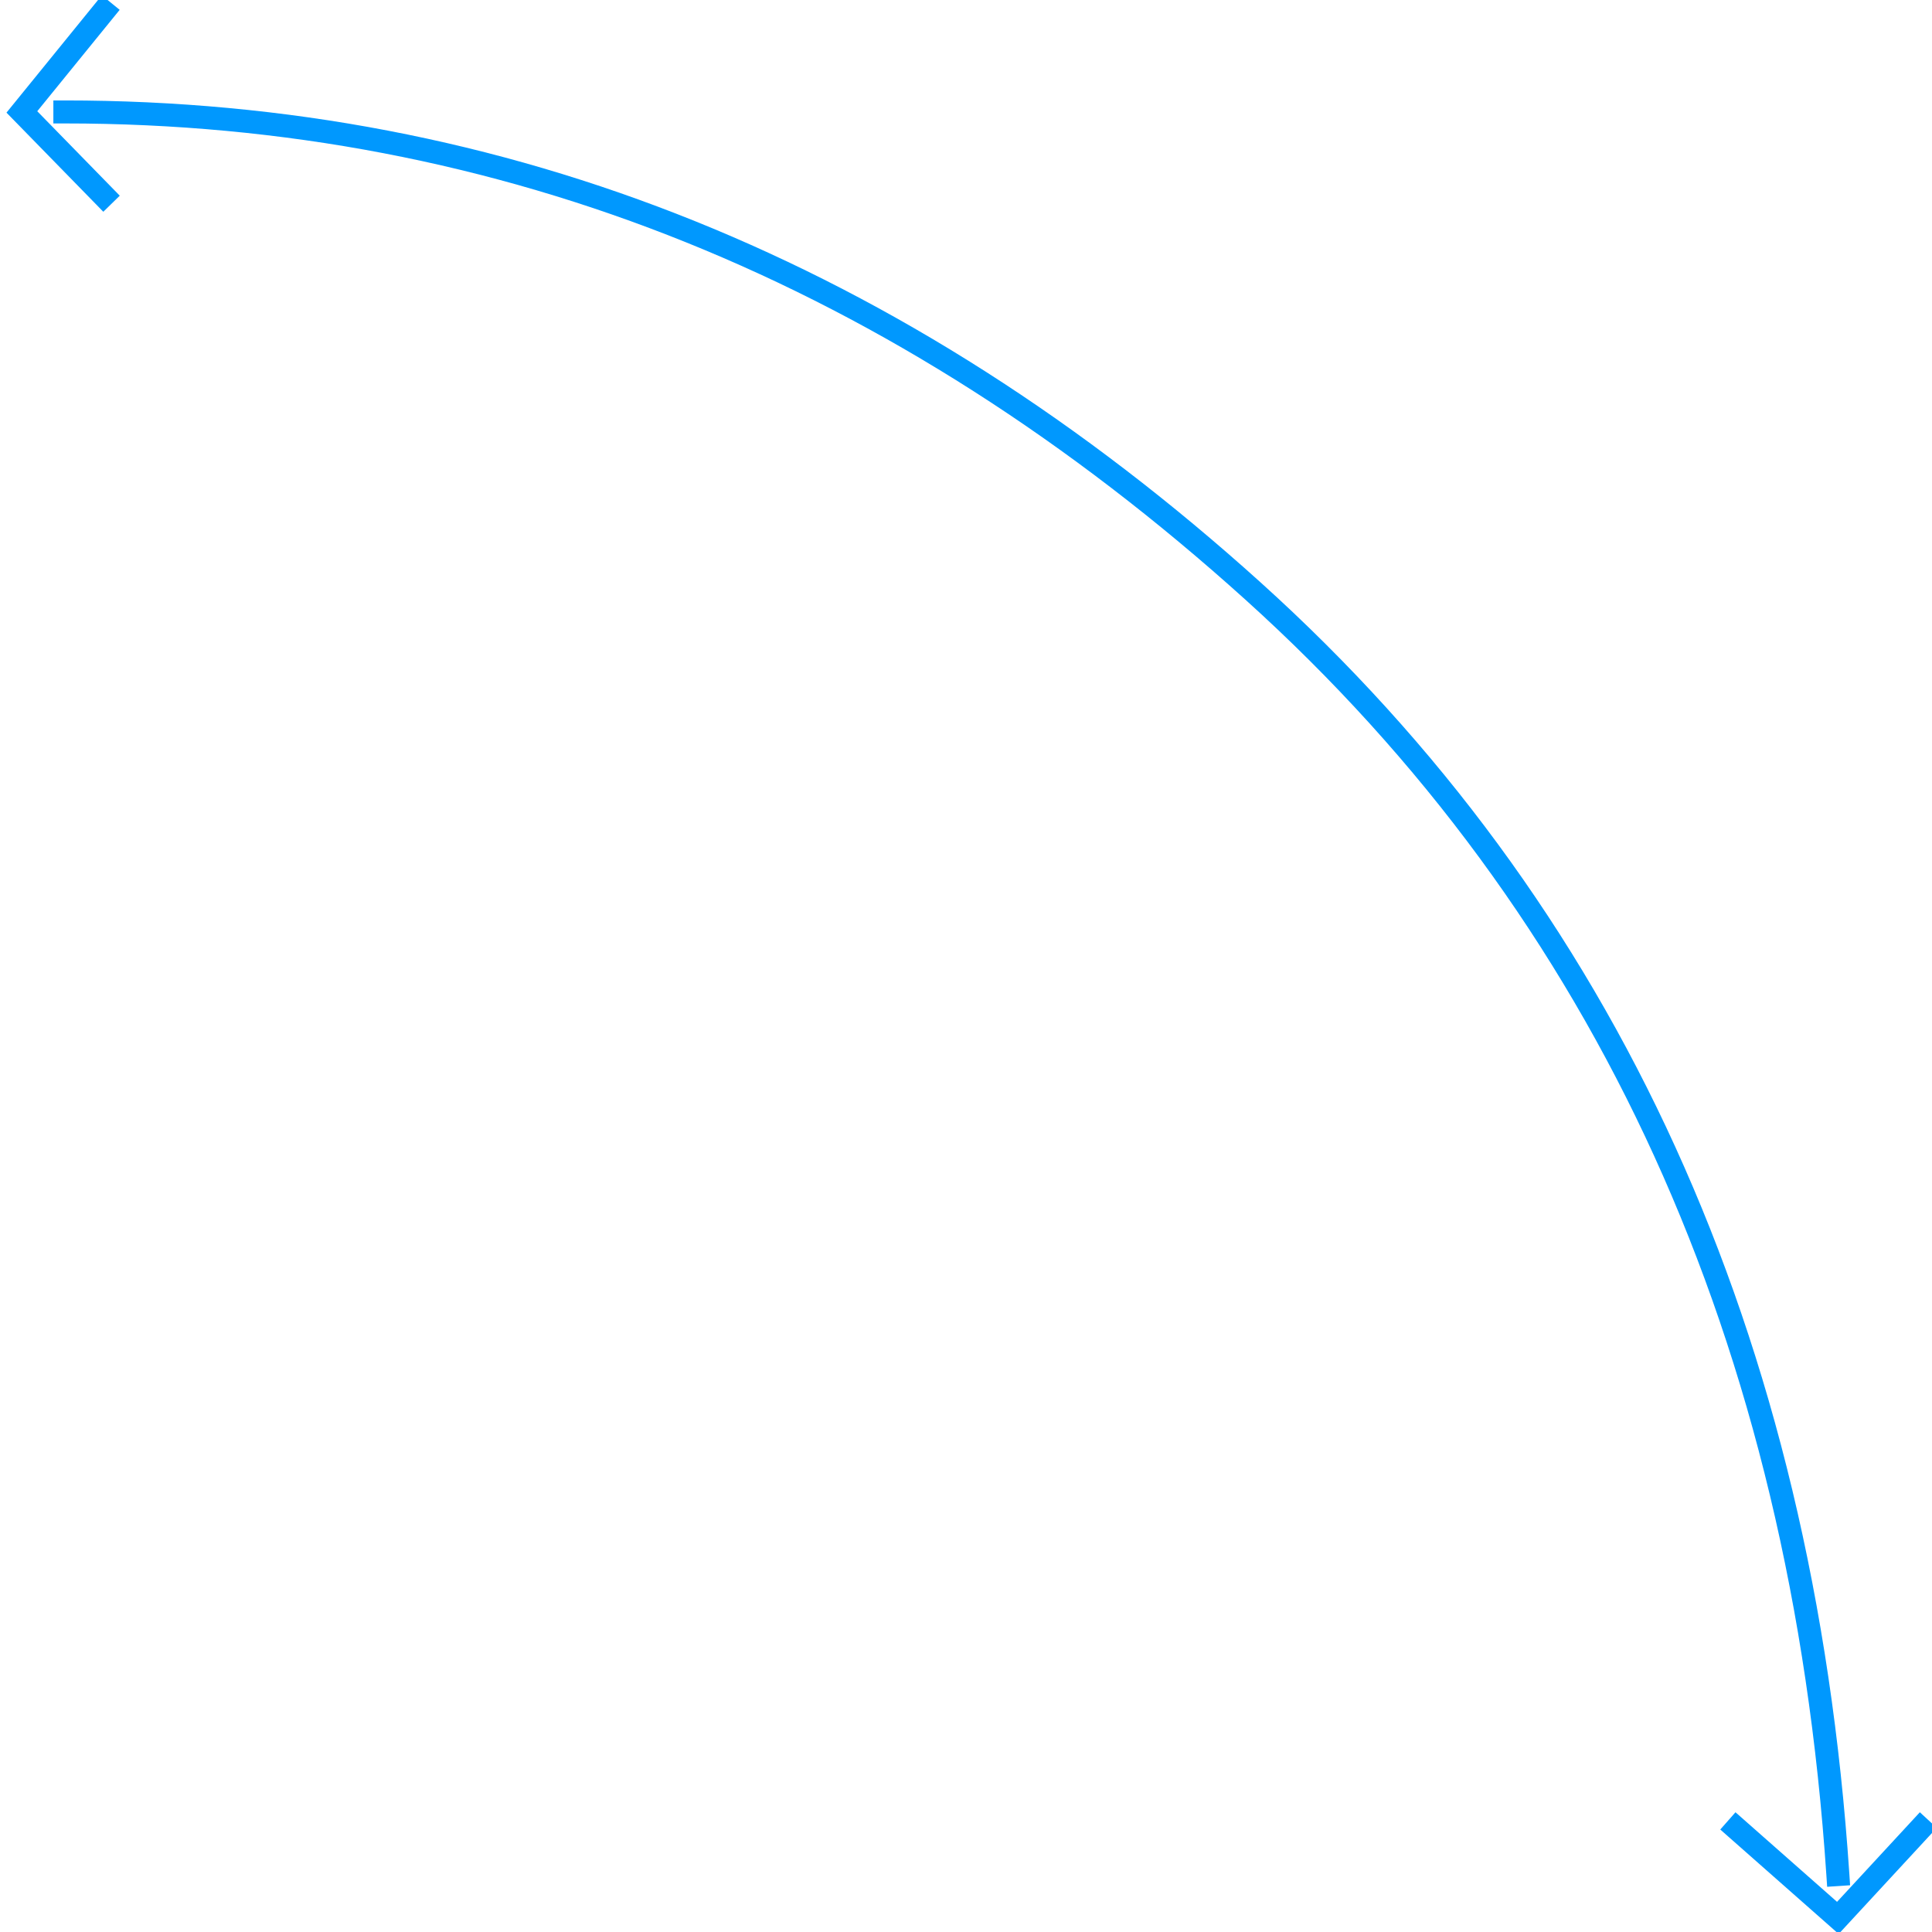<?xml version="1.0" encoding="UTF-8"?> <svg xmlns="http://www.w3.org/2000/svg" xmlns:xlink="http://www.w3.org/1999/xlink" width="84px" height="84px" viewBox="0 0 84 84"> <!-- Generator: Sketch 63.1 (92452) - https://sketch.com --> <title>Group 2</title> <desc>Created with Sketch.</desc> <g id="branding" stroke="none" stroke-width="1" fill="none" fill-rule="evenodd" stroke-linecap="square"> <g id="Artboard" transform="translate(-440, -997)" stroke="#0098FE"> <g id="Group-2" transform="translate(440.951, 997.5)"> <path d="M1.869,4.367 C20.918,4.367 38.139,11.311 53.53,25.2 C68.921,39.088 77.396,57.689 78.956,81.002" id="Line-3"></path> <polyline id="Line-4" points="74.549 79 78.956 82.887 82.549 79"></polyline> <polyline id="Line-5" points="3.549 0 -9.01501096e-14 4.367 3.549 8"></polyline> </g> </g> </g> </svg> 